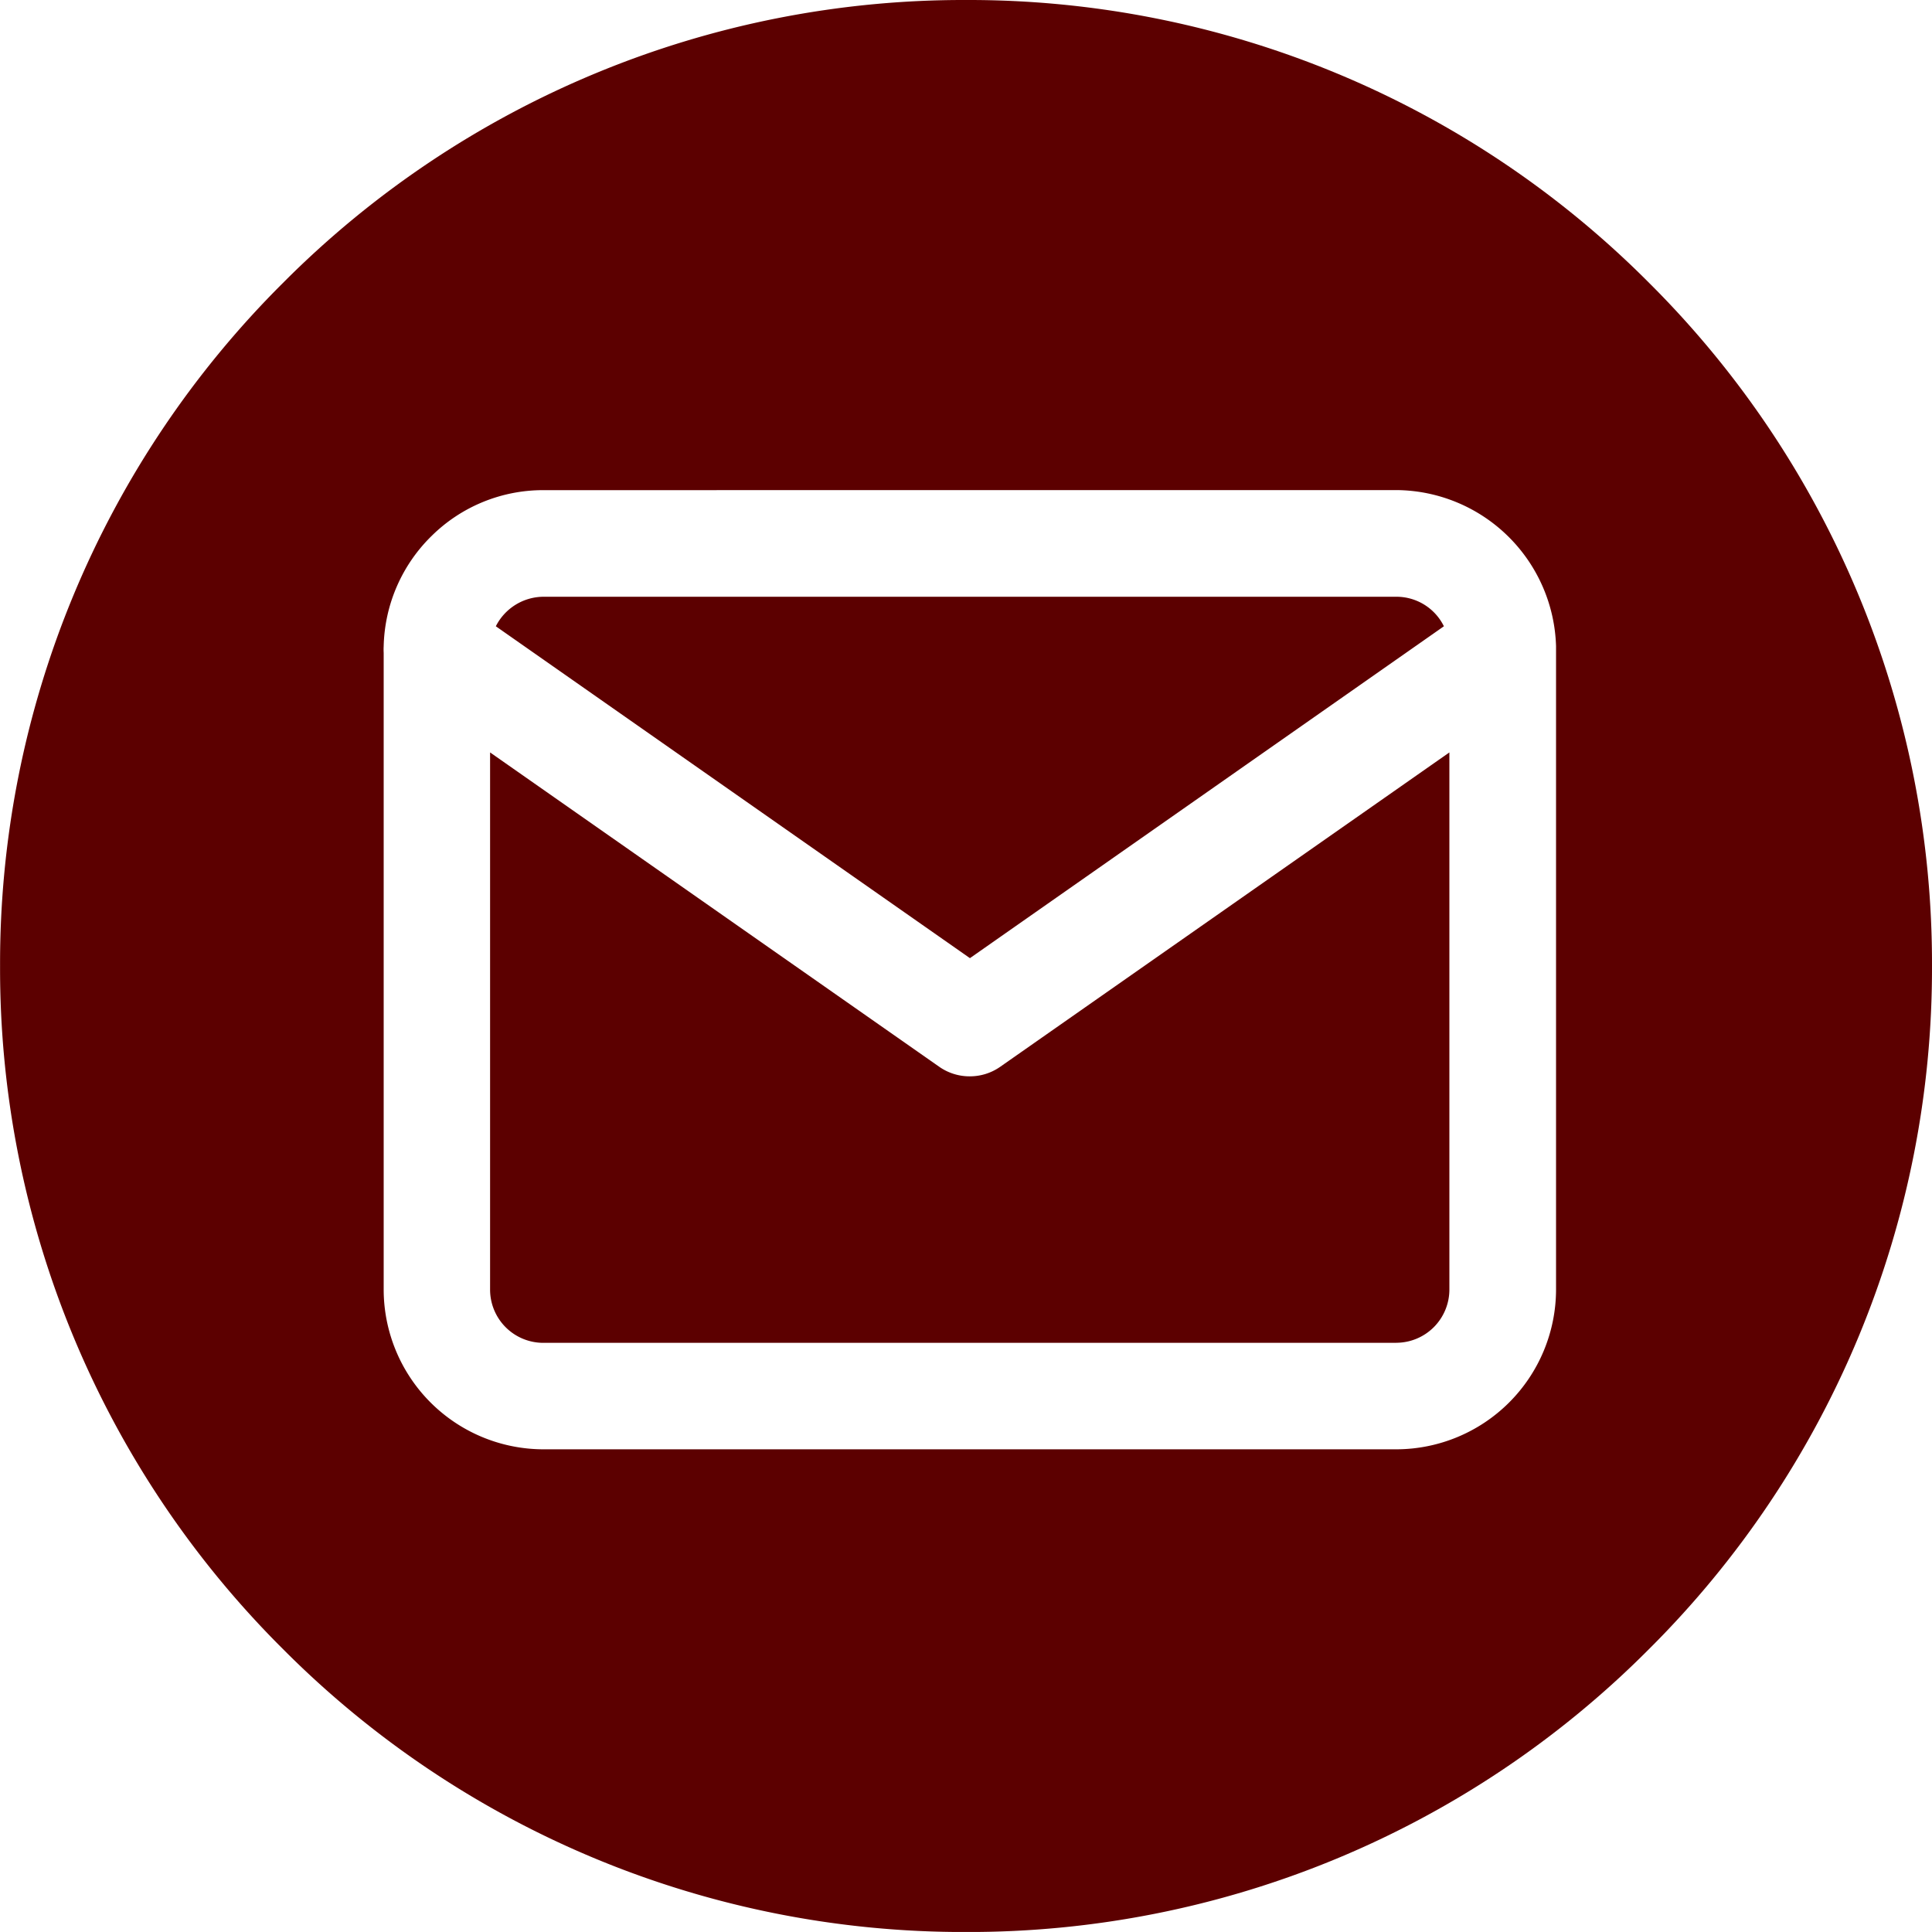<svg xmlns="http://www.w3.org/2000/svg" width="29.251" height="29.25" viewBox="0 0 29.251 29.25">
  <path id="Exclusion_1" data-name="Exclusion 1" d="M-9027.375,29.251a14.53,14.53,0,0,1-10.342-4.284A14.529,14.529,0,0,1-9042,14.625a14.529,14.529,0,0,1,4.284-10.342A14.532,14.532,0,0,1-9027.375,0a14.528,14.528,0,0,1,10.342,4.283,14.533,14.533,0,0,1,4.283,10.342,14.533,14.533,0,0,1-4.283,10.341A14.527,14.527,0,0,1-9027.375,29.251Zm-6.4-21.83a2.4,2.4,0,0,0-1.689.691,2.415,2.415,0,0,0-.728,1.673.89.89,0,0,0,0,.1v9.637a2.422,2.422,0,0,0,2.417,2.421h12.914a2.423,2.423,0,0,0,2.419-2.421V9.785a2.436,2.436,0,0,0-2.419-2.365Zm12.914,12.91h-12.914a.806.806,0,0,1-.806-.806V11.392l6.8,4.759a.8.8,0,0,0,.463.145.8.8,0,0,0,.461-.145l6.8-4.759v8.133A.806.806,0,0,1-9020.86,20.33Zm-6.456-5.825h0l-7.177-5.024a.813.813,0,0,1,.72-.447h12.914a.8.8,0,0,1,.72.447l-7.175,5.024Z" transform="translate(9042.001)" fill="#5c0000"/>
</svg>
